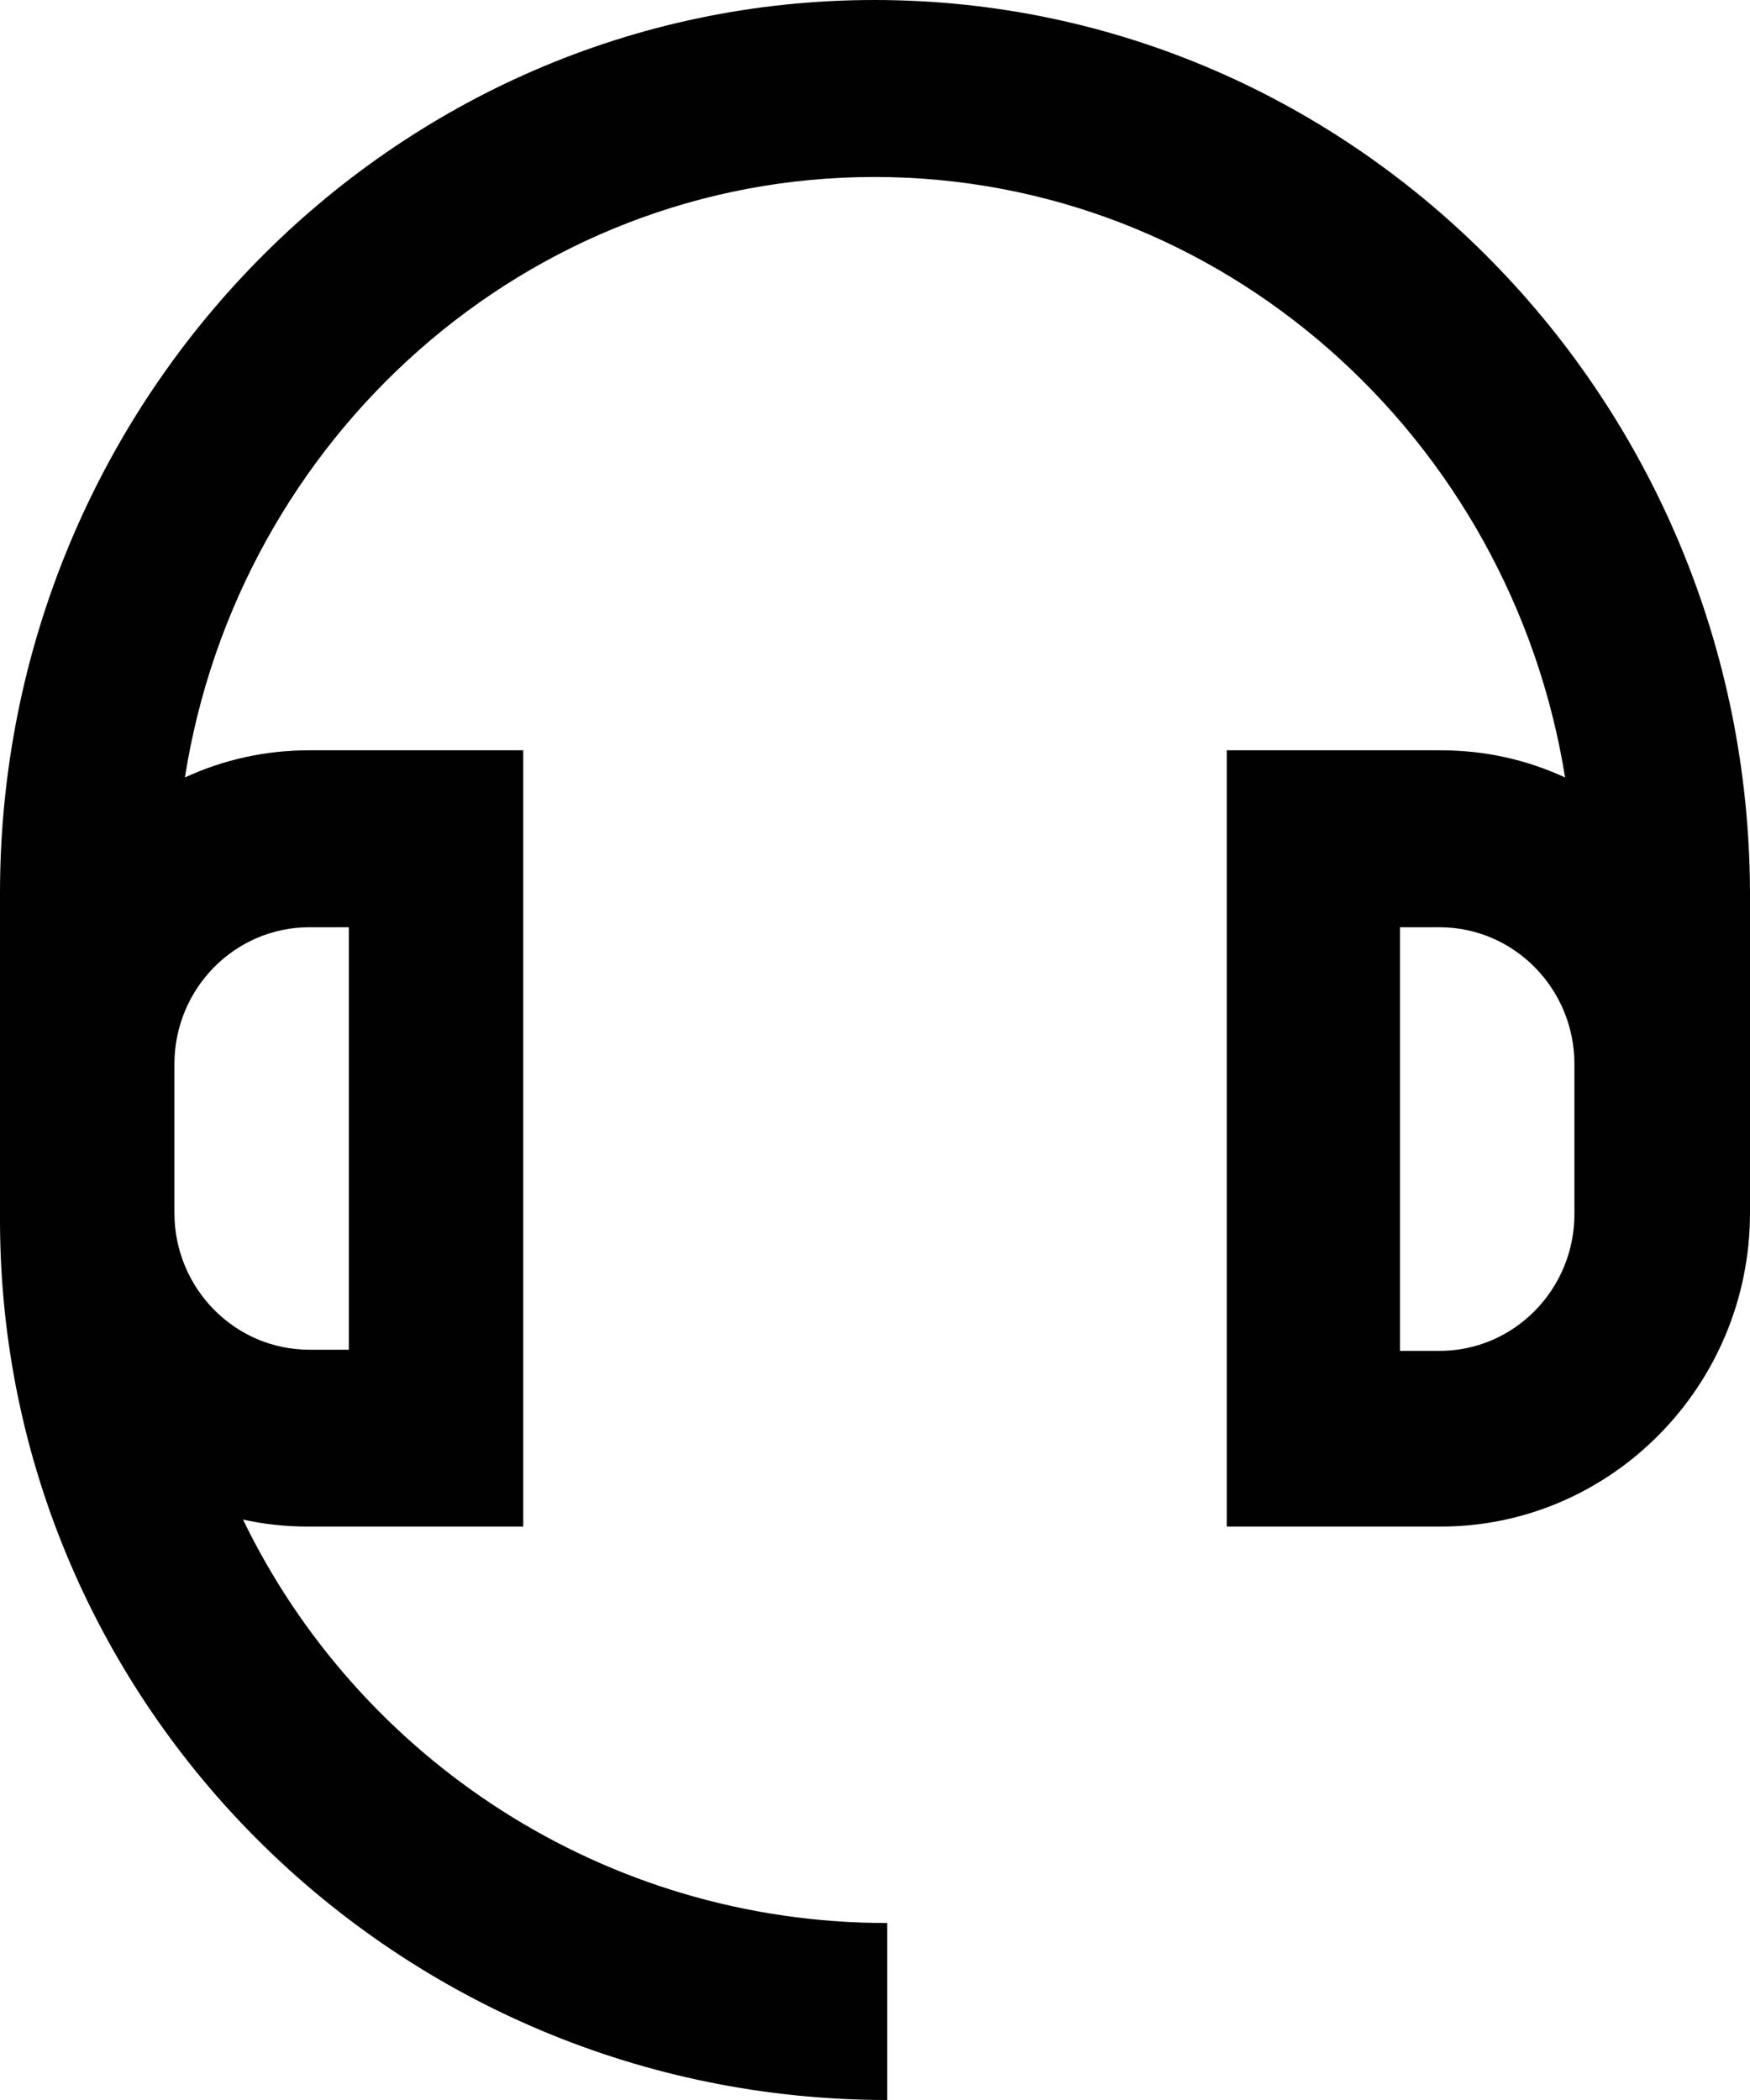 <?xml version="1.0" encoding="utf-8"?>
<svg version="1.1" xmlns="http://www.w3.org/2000/svg" xmlns:xlink="http://www.w3.org/1999/xlink" height="18" width="15">
  <defs>
    <path id="path-0" opacity="1" fill-rule="evenodd" d="M7.495,0 C3.359,0 0,3.438 0,7.655 L0,10.456 C0,14.622 3.409,18 7.605,18 L7.605,16.483 C5.173,16.483 3.07,15.067 2.083,13.025 C2.262,13.065 2.452,13.085 2.641,13.085 L4.485,13.085 L4.485,6.431 L2.651,6.431 C2.272,6.431 1.914,6.512 1.585,6.664 C2.043,3.752 4.515,1.517 7.495,1.517 C10.475,1.517 12.947,3.752 13.415,6.664 C13.086,6.512 12.728,6.431 12.349,6.431 L10.515,6.431 L10.515,13.085 L12.349,13.085 C13.804,13.085 15,11.882 15,10.396 L15,7.655 C14.99,3.438 11.631,0 7.495,0 L7.495,0ZM2.651,7.948 L2.99,7.948 L2.99,11.569 L2.651,11.569 C2.013,11.569 1.495,11.043 1.495,10.396 L1.495,9.121 C1.495,8.474 2.013,7.948 2.651,7.948 L2.651,7.948ZM12.339,11.579 C12.977,11.579 13.495,11.053 13.495,10.406 L13.495,9.121 C13.495,8.474 12.977,7.948 12.339,7.948 L12,7.948 L12,11.579 L12.339,11.579 L12.339,11.579Z"/>
  </defs>
  <g opacity="1">
    <g opacity="1">
      <use xlink:href="#path-0" fill="rgb(1,1,1)" fill-opacity="1"/>
    </g>
  </g>
</svg>